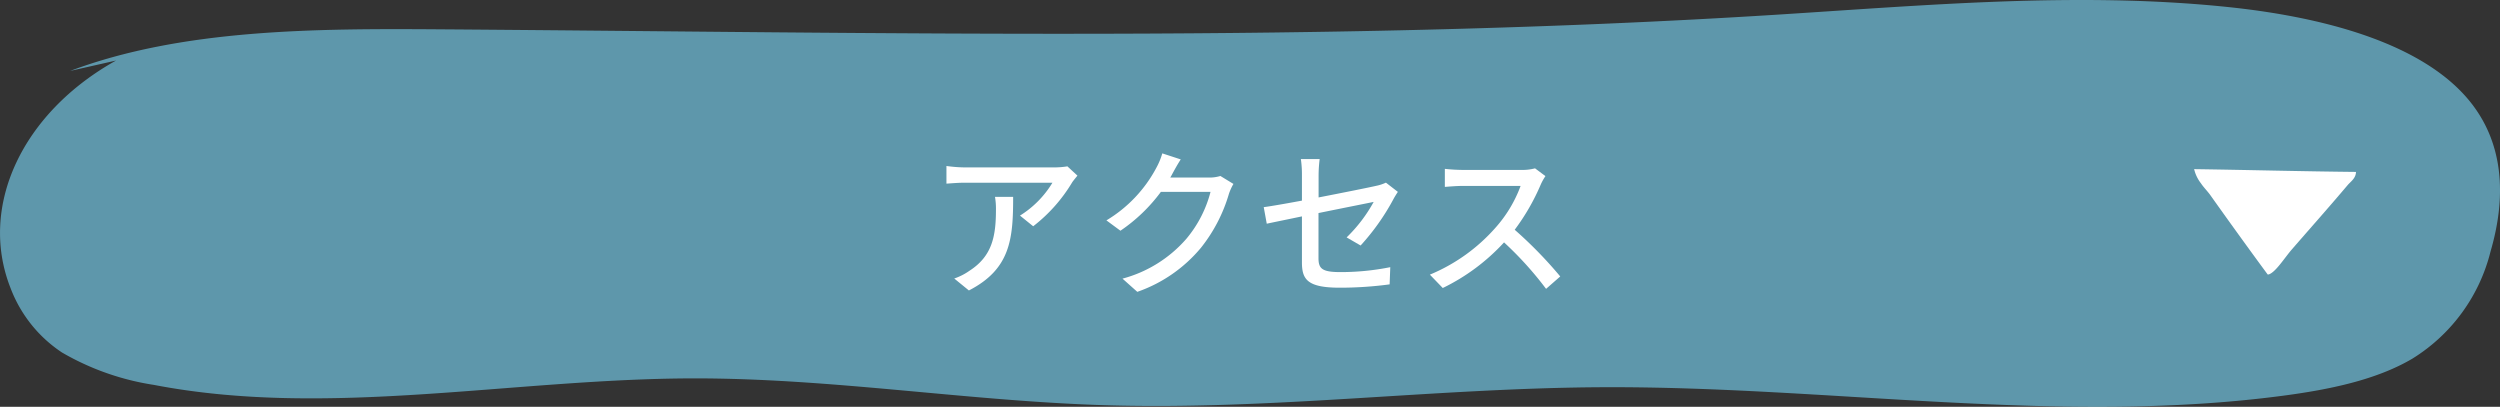 <svg xmlns="http://www.w3.org/2000/svg" width="235.586" height="38.333" viewBox="0 0 235.586 38.333">
  <rect x="0" y="0" width="235.586" height="38.333" fill="#333333" stroke="none"/>
  <g id="btn_to_access" transform="translate(-843.575 -853.348)">
    <path id="パス_361" data-name="パス 361" d="M850.185,860.032c10.5-3.943,22.976-4.005,34.882-3.92,41.954.3,84,1.26,125.792-1.37,14.2-.894,28.548-2.2,42.653-.733,8.711.907,17.9,3.249,22.5,8.525,3.7,4.248,3.69,9.62,2.261,14.5a16.572,16.572,0,0,1-7.361,10.106c-3.409,2.018-7.864,2.927-12.246,3.505-21.048,2.777-42.654-.908-64.07-.808-15.616.073-31.157,2.164-46.76,1.7-13.042-.388-25.918-2.558-38.973-2.532-17.026.035-34.384,3.779-50.8.611a24.6,24.6,0,0,1-8.641-3.048,12.625,12.625,0,0,1-4.842-6.045c-3.05-7.682,1.038-16.517,9.933-21.472" fill="#71c2de" opacity="0.7"/>
    <g id="グループ_55" data-name="グループ 55">
      <g id="グループ_54" data-name="グループ 54">
        <path id="パス_362" data-name="パス 362" d="M945.107,869.9c-.134.165-.375.451-.495.63a14.855,14.855,0,0,1-3.675,4.14l-1.244-1.005a9.329,9.329,0,0,0,3.059-3.1h-8.234c-.585,0-1.11.044-1.755.089v-1.665a13.242,13.242,0,0,0,1.755.135H942.9a7.9,7.9,0,0,0,1.261-.1Zm-6.059,2c0,3.915-.225,6.794-4.17,8.819l-1.38-1.125a5.694,5.694,0,0,0,1.44-.735c2.145-1.379,2.49-3.27,2.49-5.759a6.649,6.649,0,0,0-.09-1.2Z" fill="#fff"/>
        <path id="パス_363" data-name="パス 363" d="M959.808,870.68a5.1,5.1,0,0,0-.42.915,14.85,14.85,0,0,1-2.64,5.1,13.629,13.629,0,0,1-6,4.155l-1.395-1.245a12.121,12.121,0,0,0,6.015-3.75,11.267,11.267,0,0,0,2.28-4.424h-4.68a15.616,15.616,0,0,1-3.81,3.659l-1.32-.975a12.716,12.716,0,0,0,4.71-4.965,6.64,6.64,0,0,0,.555-1.349l1.74.569c-.3.45-.615,1.035-.78,1.335-.06.12-.135.255-.21.375h3.6a3.553,3.553,0,0,0,1.125-.149Z" fill="#fff"/>
        <path id="パス_364" data-name="パス 364" d="M970.473,875.719a14.006,14.006,0,0,0,2.549-3.345c-.344.075-2.774.556-5.2,1.051v4.244c0,.99.33,1.32,2.055,1.32a23.771,23.771,0,0,0,4.71-.465l-.061,1.621a35.043,35.043,0,0,1-4.694.314c-3.06,0-3.57-.78-3.57-2.385v-4.335c-1.425.3-2.7.555-3.315.691l-.285-1.561c.691-.09,2.055-.33,3.6-.615v-2.385a10.068,10.068,0,0,0-.1-1.529h1.77a12.855,12.855,0,0,0-.1,1.529v2.085c2.385-.465,4.785-.944,5.43-1.095a4.049,4.049,0,0,0,.915-.3l1.125.87c-.12.179-.3.465-.42.689a21.589,21.589,0,0,1-3.09,4.365Z" fill="#fff"/>
        <path id="パス_365" data-name="パス 365" d="M989.208,869.944a5.334,5.334,0,0,0-.436.781,20.507,20.507,0,0,1-2.46,4.274,39.8,39.8,0,0,1,4.291,4.4l-1.335,1.169a32.375,32.375,0,0,0-3.96-4.379,19.193,19.193,0,0,1-5.775,4.3l-1.215-1.26a16.842,16.842,0,0,0,6.164-4.4,12.327,12.327,0,0,0,2.386-3.96h-5.505c-.585,0-1.395.075-1.634.091v-1.7a16.327,16.327,0,0,0,1.634.1h5.565a4.583,4.583,0,0,0,1.3-.149Z" fill="#fff"/>
      </g>
    </g>
    <path id="パス_366" data-name="パス 366" d="M1050.343,869.287c5.092.074,10.141.209,15.247.262-.011.608-.512.917-.79,1.248-1.783,2.106-3.405,3.928-5.231,6.028-.73.84-1.562,2.2-2.221,2.39h-.079c-1.783-2.421-3.675-5.041-5.4-7.472-.268-.378-.625-.723-.885-1.114a3.484,3.484,0,0,1-.646-1.342" fill="#fff"/>
  </g>
</svg>

